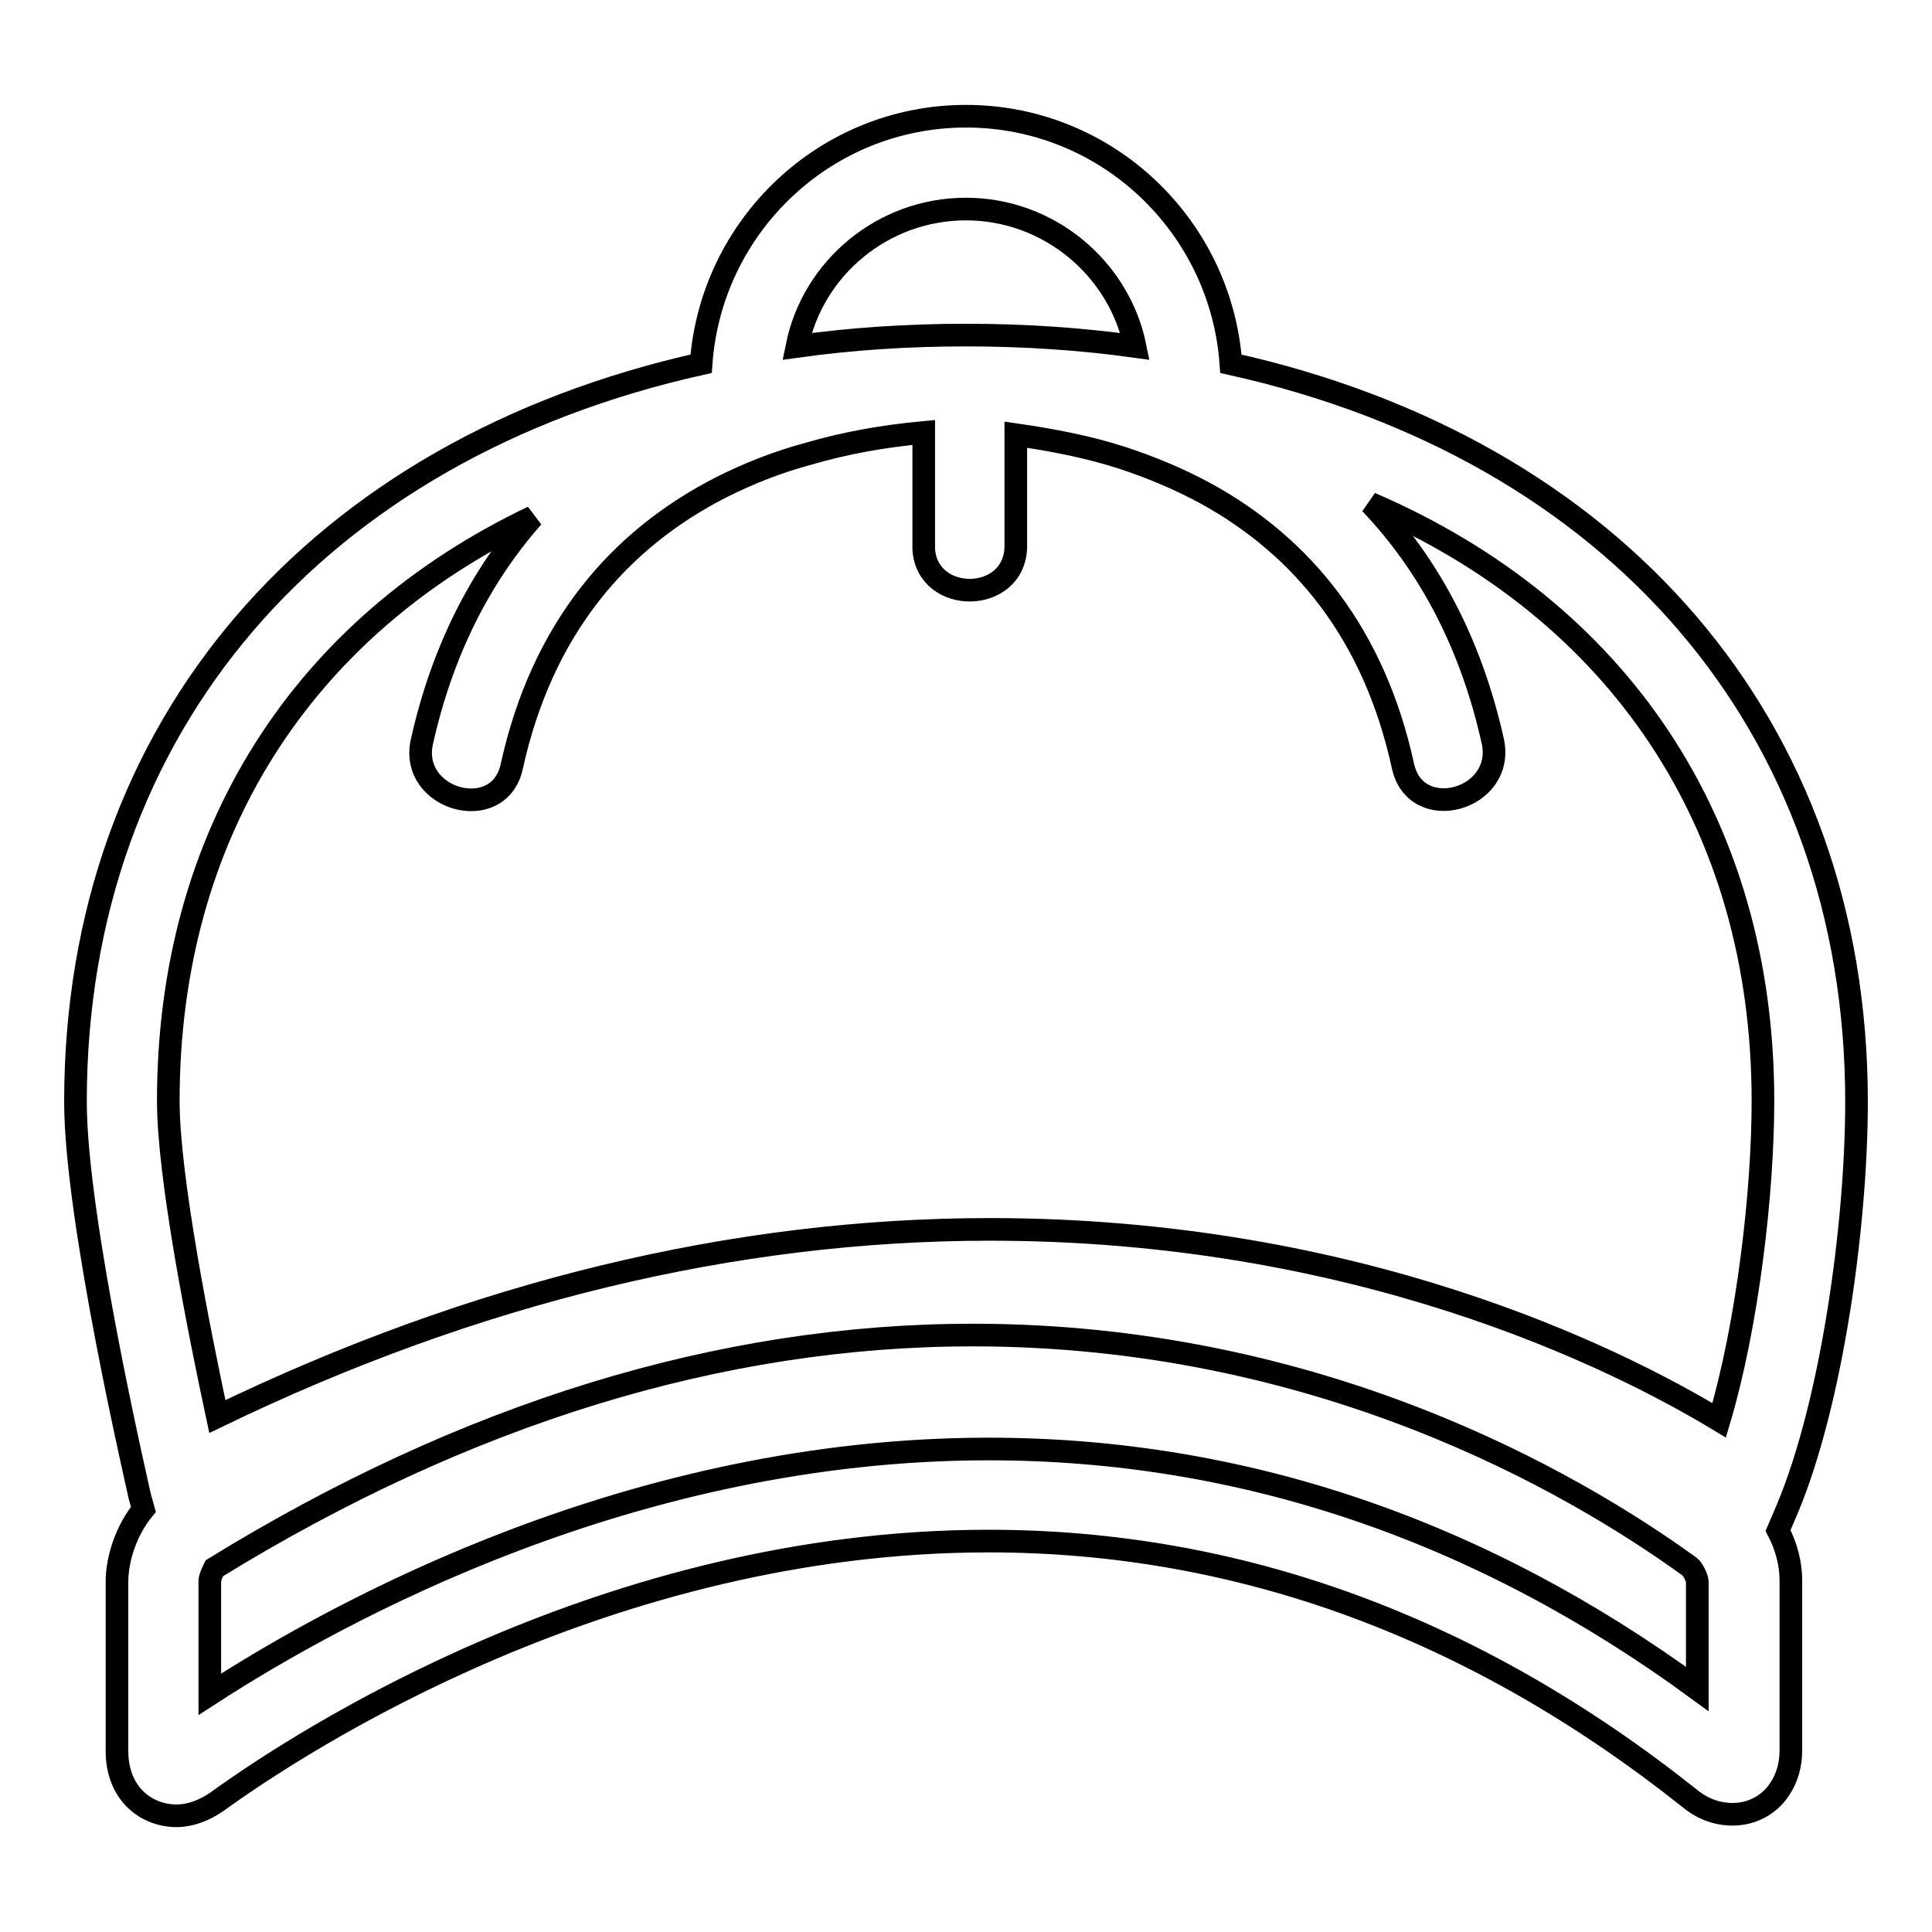 <?xml version="1.0" encoding="utf-8"?>
<!-- Svg Vector Icons : http://www.onlinewebfonts.com/icon -->
<!DOCTYPE svg PUBLIC "-//W3C//DTD SVG 1.1//EN" "http://www.w3.org/Graphics/SVG/1.1/DTD/svg11.dtd">
<svg version="1.1" xmlns="http://www.w3.org/2000/svg" xmlns:xlink="http://www.w3.org/1999/xlink" x="0px" y="0px" viewBox="0 0 256 256" enable-background="new 0 0 256 256" xml:space="preserve">
<g><g><g><path stroke-width="3" fill-opacity="0" stroke="#000000"  d="M246,146c0-50-32.1-86.5-82.9-97.8c-1.3-18.3-16.5-32.8-35.1-32.8c-18.6,0-33.8,14.5-35.1,32.8C42.2,59.5,10,96,10,146c0,15.6,8.2,50.7,8.5,52.2L19,200c-2.3,2.8-3.5,6.6-3.5,9.6V232c0,5.7,3.9,8.6,7.9,8.6c1.8,0,3.7-0.7,5.4-1.9c11.2-8.1,51.8-34.5,102.2-34.5c33.3,0,64.5,11.5,92.9,34.1c2.2,1.8,4.3,2.1,5.7,2.1c2.5,0,4.8-1.2,6.2-3.3c1-1.5,1.5-3.2,1.5-5.2v-22.5c0-2.2-0.6-4.5-1.7-6.6l1.2-2.8C242.8,185.7,246,162,246,146z M70.6,68.5c-6.9,7.8-12,17.7-14.7,29.8c-1.7,7.7,10.2,11,11.9,3.3c4-18.2,14.1-30.1,27.9-37.1c3.6-1.8,7.4-3.3,11.5-4.4c4.8-1.4,9.8-2.3,15.2-2.8v15c0,0.2,0,0.3,0,0.5c0.5,7.3,12,7.2,12.2-0.3c0-0.1,0-0.1,0-0.2V57.6c4.9,0.7,9.5,1.6,13.9,3c4,1.3,7.8,2.9,11.3,4.8c12.9,7.1,22.3,18.7,26.1,36.1c1.7,7.8,13.6,4.5,11.9-3.3c-2.9-13-8.5-23.4-16.2-31.5c32.7,14.1,52,42.2,52,79.2c0,12-2,29.5-5.8,42.3c-13.9-8.4-48-25.3-96.6-25.3c-33.9,0-68.3,8.3-102.4,24.8c-2.4-11.2-6.5-31.7-6.5-41.8C22.3,110.4,40.2,83,70.6,68.5z M128,27.7c11,0,20.3,7.9,22.4,18.2c-7.2-1-14.7-1.5-22.4-1.5c-7.8,0-15.2,0.5-22.4,1.5C107.7,35.5,117,27.7,128,27.7z M224.9,223.8C196.1,202.7,164.5,192,131,192c-47,0-85.9,21.3-103.2,32.5v-15c0-0.5,0.5-1.5,0.6-1.7c33.3-20.5,67.1-30.9,100.5-30.9c45.6,0,79.1,19.2,95,30.7c0.4,0.3,1,1.5,1,2L224.9,223.8L224.9,223.8z"/></g><g></g><g></g><g></g><g></g><g></g><g></g><g></g><g></g><g></g><g></g><g></g><g></g><g></g><g></g><g></g></g></g>
</svg>